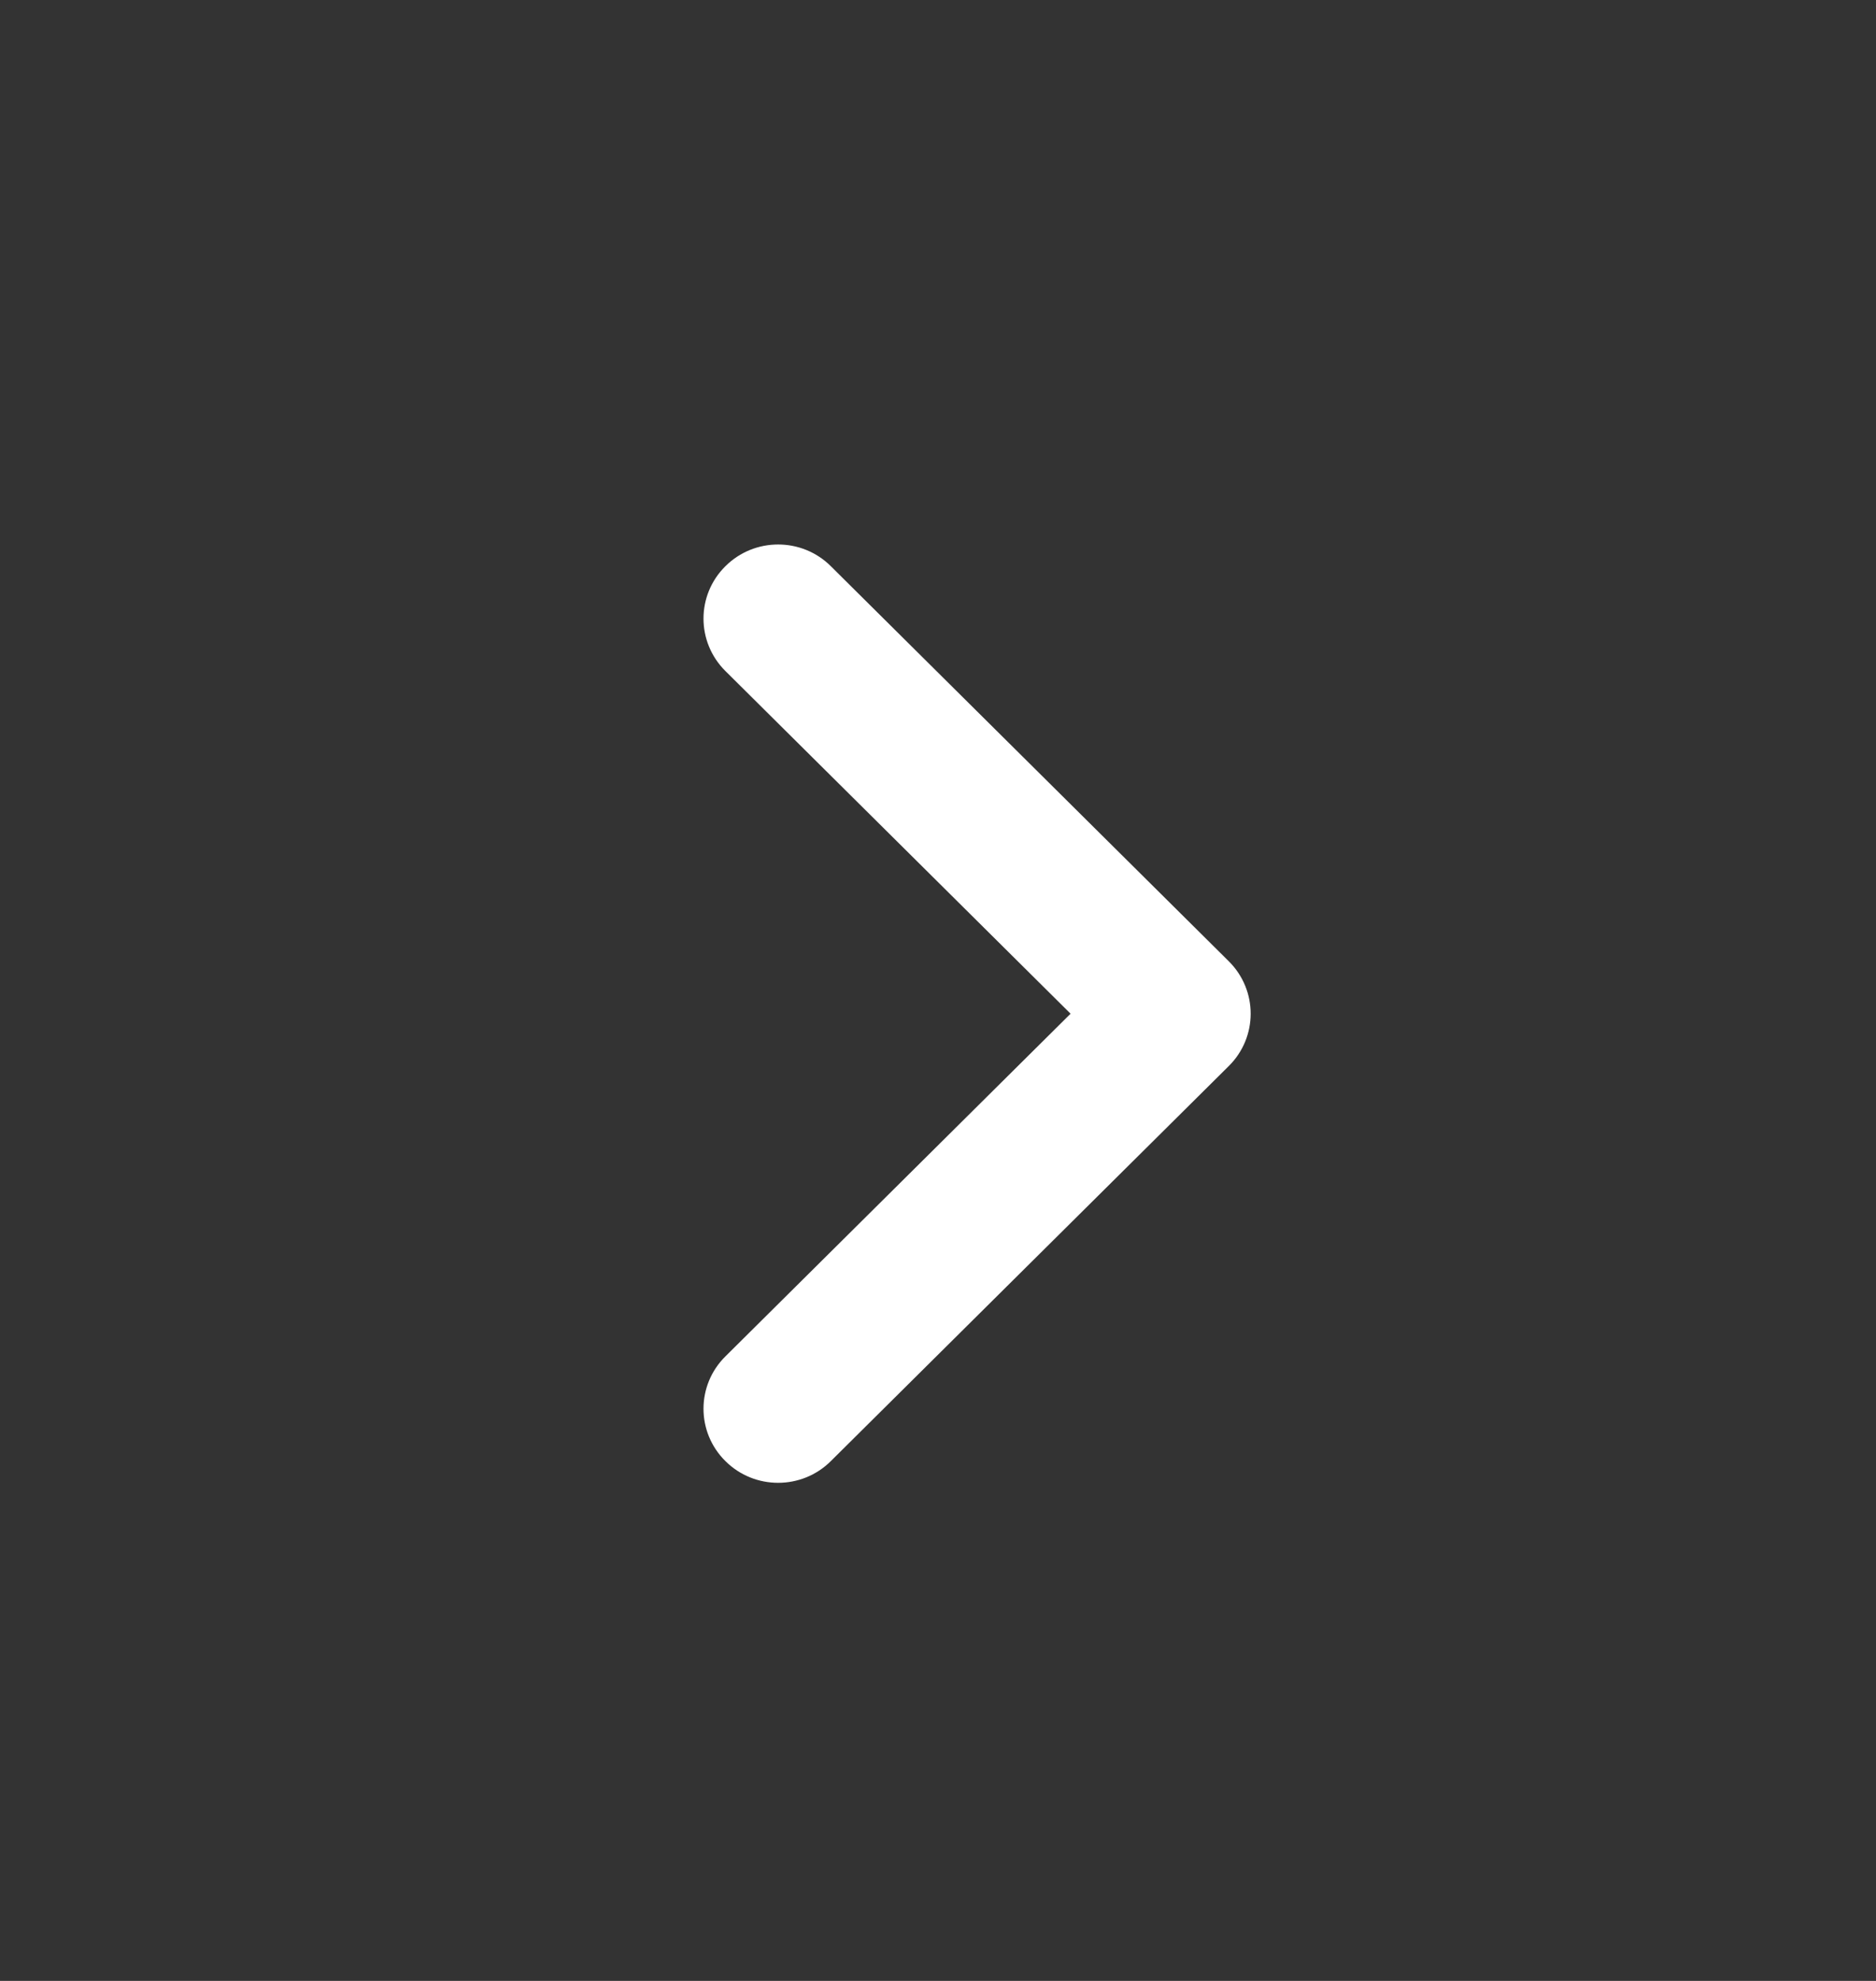 <svg width="18" height="19" viewBox="0 0 18 19" fill="none" xmlns="http://www.w3.org/2000/svg">
<rect x="0" y="0" width="18" height="19" fill="#333333" stroke="none"/>
<g id="Icon">
<path id="Shape" fill-rule="evenodd" clip-rule="evenodd" d="M6.96 5.431C7.239 5.153 7.693 5.153 7.972 5.431L11.79 9.22C12.07 9.498 12.07 9.948 11.79 10.225L7.972 14.014C7.693 14.292 7.239 14.292 6.96 14.014C6.68 13.737 6.68 13.287 6.96 13.01L10.272 9.723L6.96 6.436C6.68 6.158 6.68 5.708 6.96 5.431Z" fill="white"/>
</g>
</svg>
